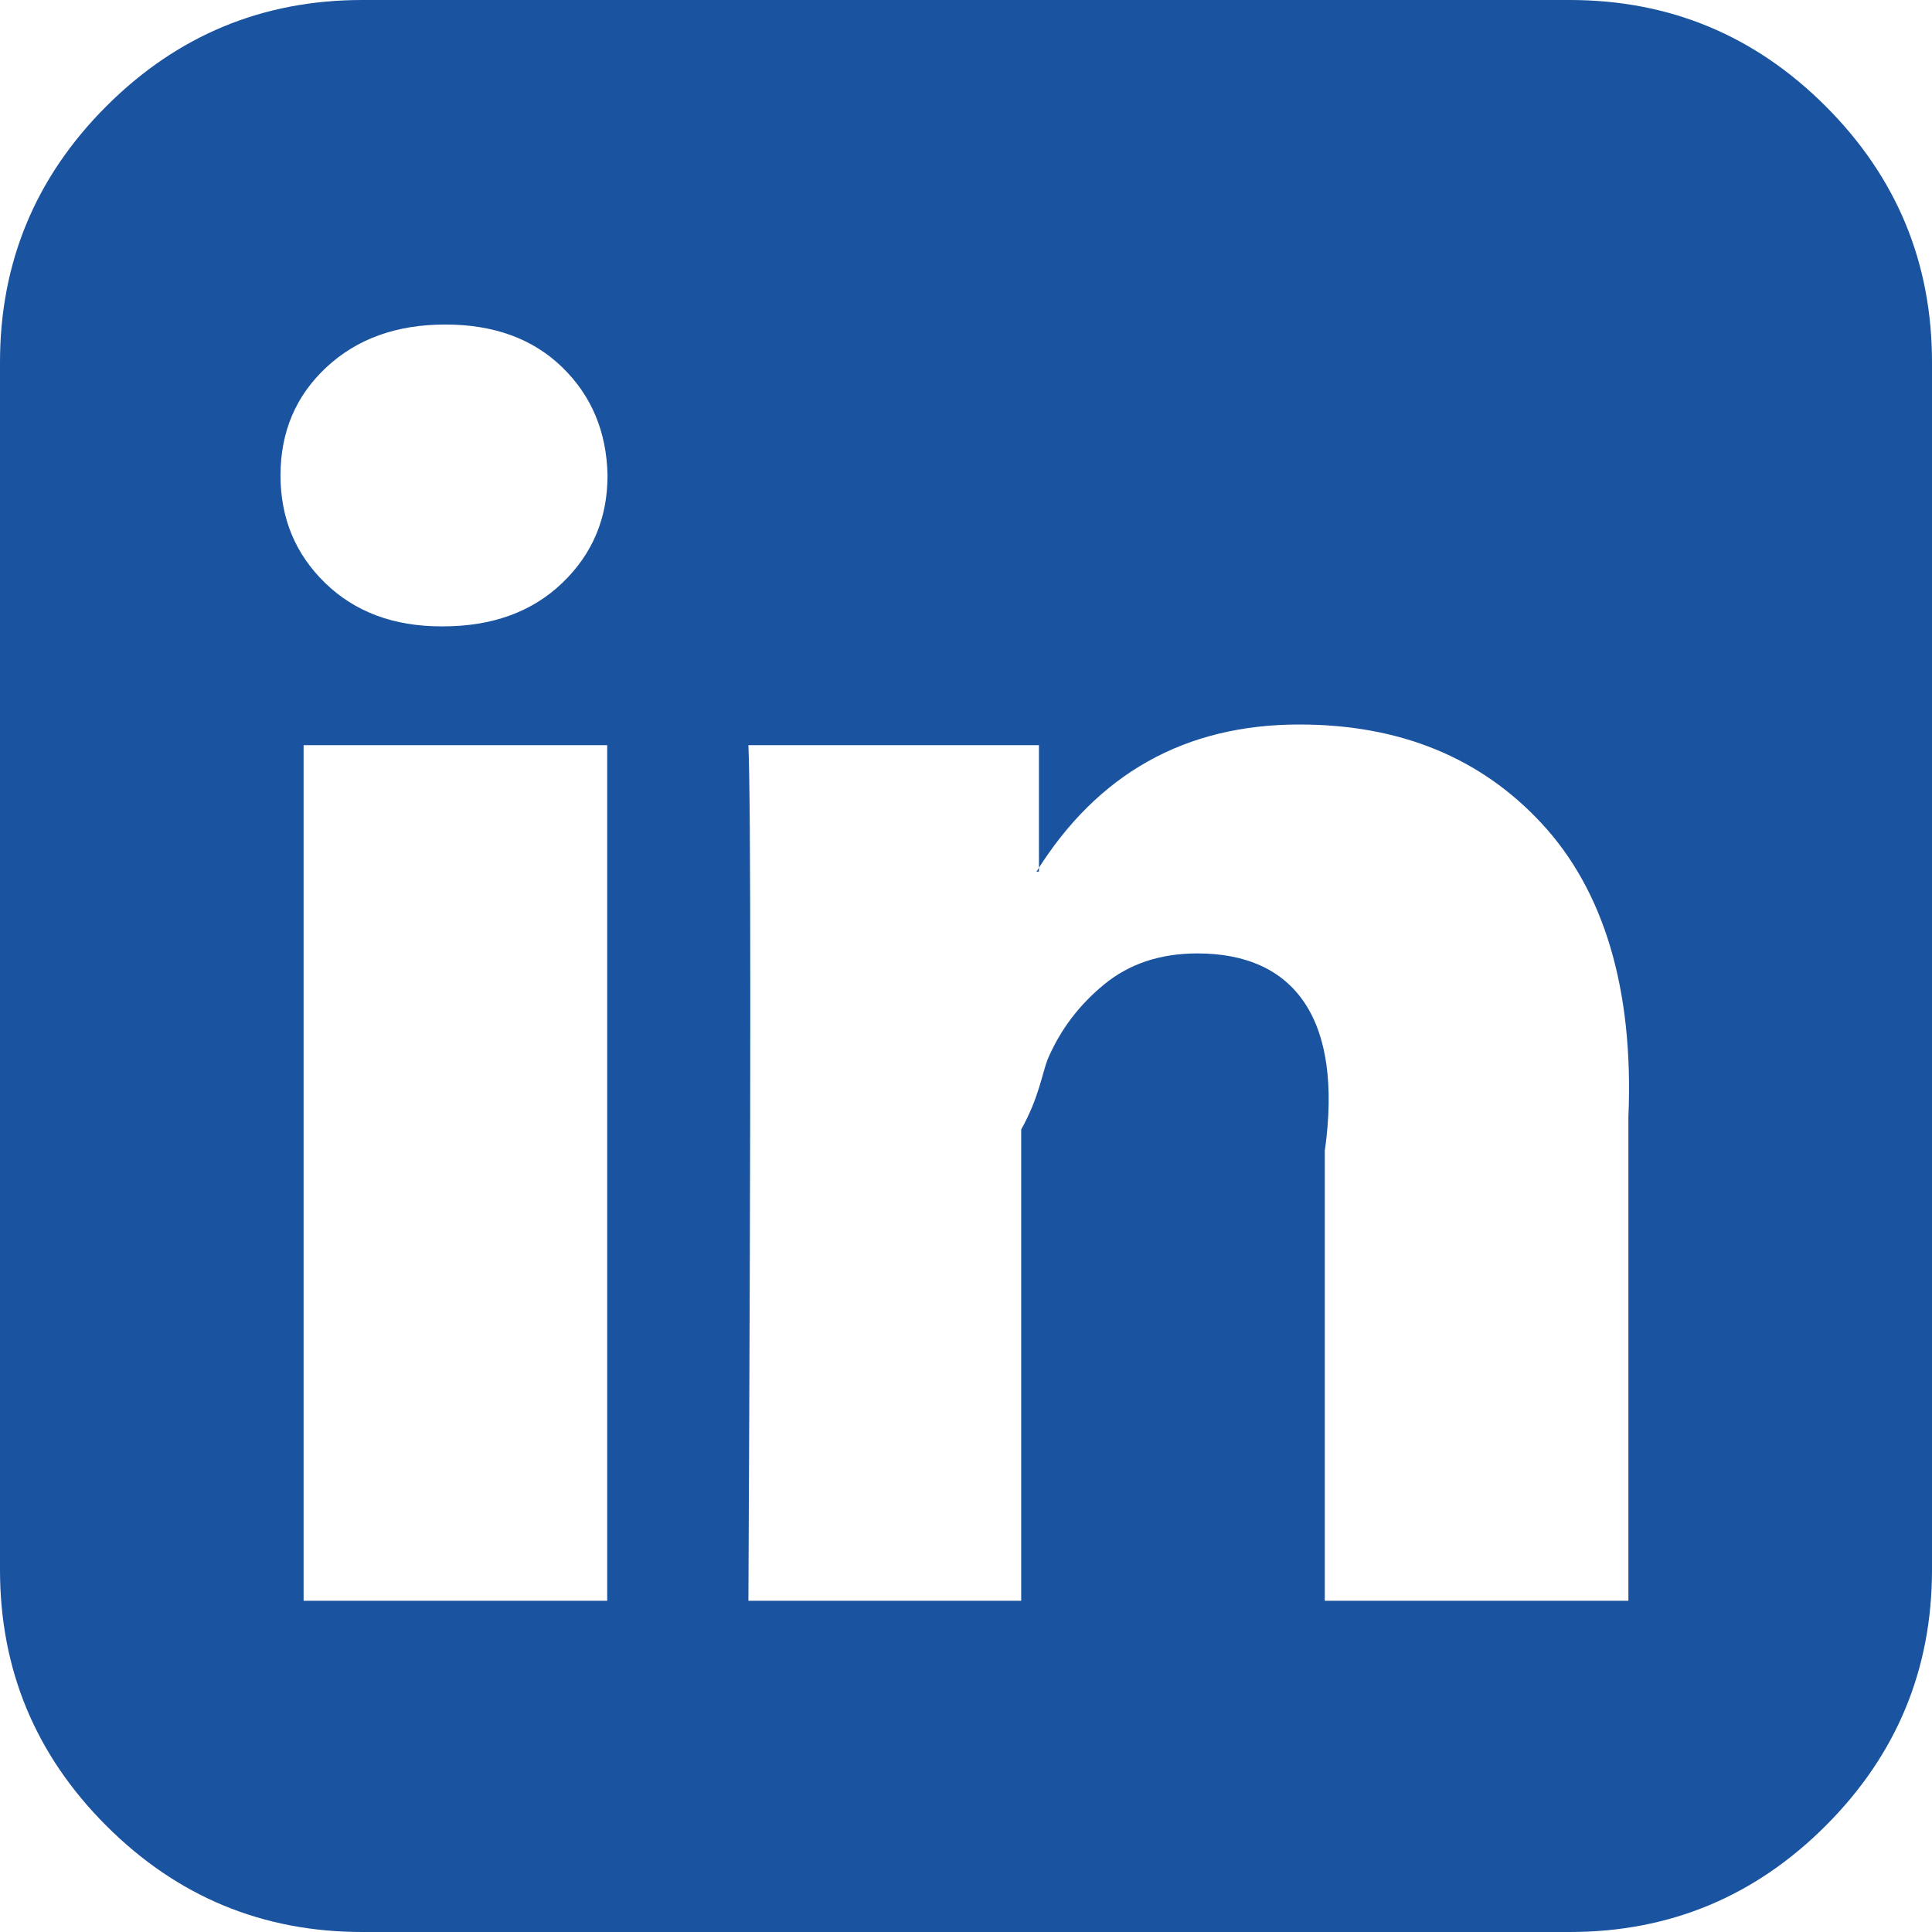 ﻿<?xml version="1.0" encoding="utf-8"?>
<svg version="1.1" xmlns:xlink="http://www.w3.org/1999/xlink" width="70px" height="70px" xmlns="http://www.w3.org/2000/svg">
  <g transform="matrix(1 0 0 1 -953 -2341 )">
    <path d="M 11 27  L 11 58  L 22 58  L 22 27  L 11 27  Z M 20.371 21.123  C 21.465 20.075  22.012 18.776  22.012 17.227  C 21.981 15.647  21.434 14.34  20.371 13.307  C 19.308 12.274  17.895 11.758  16.133 11.758  C 14.371 11.758  12.935 12.274  11.826 13.307  C 10.717 14.34  10.163 15.647  10.163 17.227  C 10.163 18.776  10.702 20.075  11.781 21.123  C 12.859 22.171  14.264 22.695  15.996 22.695  L 16.042 22.695  C 17.834 22.695  19.277 22.171  20.371 21.123  Z M 48 41.699  L 48 58  L 59 58  L 59 40.469  C 59.199 35.79  58.09 32.25  55.872 29.85  C 53.655 27.45  50.723 26.25  47.077 26.25  C 42.945 26.25  39.77 28.027  37.552 31.582  L 37.643 31.582  L 37.643 27  L 27.116 27  C 27.207 28.984  27.207 39.527  27.116 58  L 37 58  L 37 40.924  C 37.643 39.77  37.75 38.919  37.962 38.372  C 38.418 37.309  39.102 36.405  40.013 35.661  C 40.924 34.916  42.049 34.544  43.385 34.544  C 46.91 34.544  48.672 36.929  48 41.699  Z M 66.149 3.851  C 68.716 6.418  70 9.51  70 13.125  L 70 56.875  C 70 60.49  68.716 63.582  66.149 66.149  C 63.582 68.716  60.49 70  56.875 70  L 13.125 70  C 9.51 70  6.418 68.716  3.851 66.149  C 1.284 63.582  0 60.49  0 56.875  L 0 13.125  C 0 9.51  1.284 6.418  3.851 3.851  C 6.418 1.284  9.51 0  13.125 0  L 56.875 0  C 60.49 0  63.582 1.284  66.149 3.851  Z " fill-rule="nonzero" fill="#1a539f" stroke="none" transform="matrix(1 0 0 1 953 2341 )" />
  </g>
</svg>